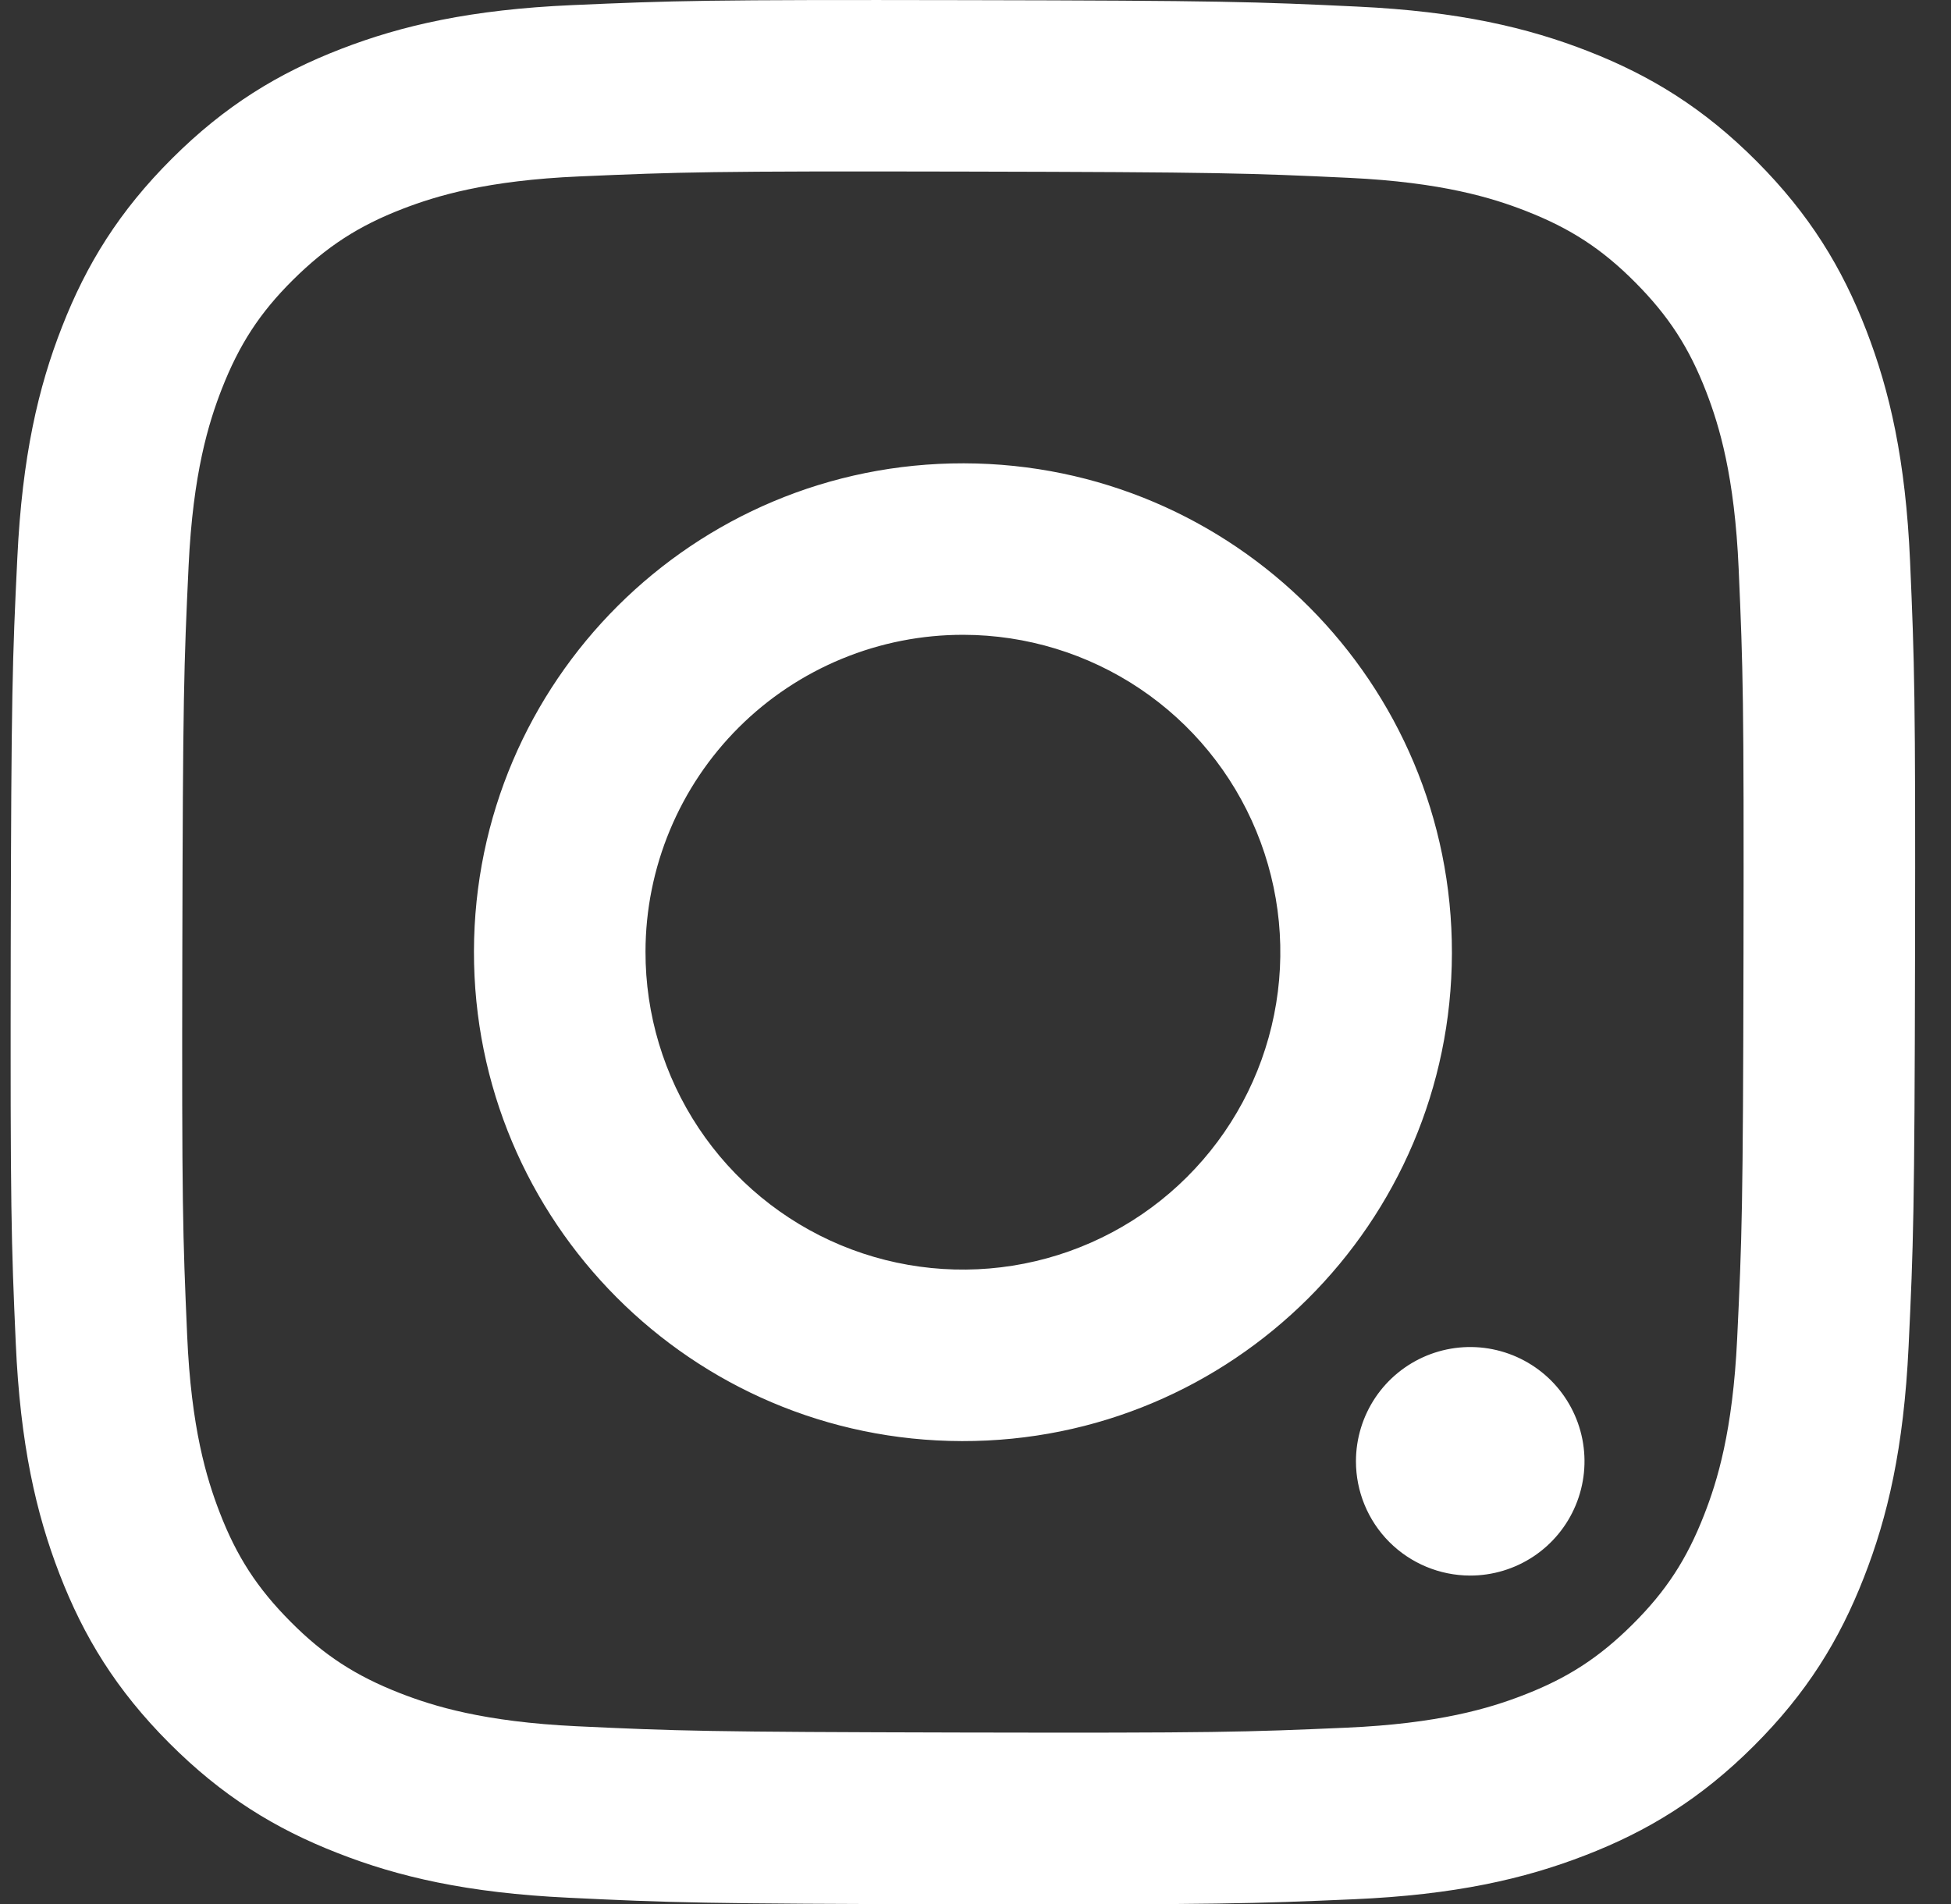 <svg width="42" height="41" viewBox="0 0 42 41" fill="none" xmlns="http://www.w3.org/2000/svg">
<rect x="0" y="0" width="42" height="41" fill="#333333" stroke="none"/>
<g clip-path="url(#clip0_2016_343)">
<path d="M12.239 40.857C10.058 40.754 8.568 40.406 7.266 39.894C5.918 39.369 4.776 38.664 3.639 37.523C2.503 36.383 1.803 35.24 1.282 33.89C0.777 32.585 0.435 31.094 0.339 28.912C0.242 26.729 0.221 26.028 0.231 20.461C0.242 14.894 0.267 14.196 0.373 12.009C0.477 9.828 0.824 8.339 1.335 7.037C1.861 5.689 2.565 4.547 3.706 3.41C4.847 2.273 5.99 1.575 7.343 1.053C8.646 0.549 10.137 0.205 12.319 0.11C14.502 0.014 15.204 -0.008 20.769 0.003C26.335 0.013 27.035 0.038 29.222 0.142C31.408 0.245 32.89 0.595 34.193 1.104C35.54 1.631 36.683 2.334 37.819 3.475C38.955 4.617 39.655 5.761 40.176 7.111C40.681 8.415 41.024 9.906 41.119 12.086C41.214 14.275 41.237 14.973 41.226 20.54C41.215 26.106 41.191 26.803 41.087 28.99C40.983 31.176 40.636 32.66 40.124 33.964C39.598 35.311 38.895 36.452 37.754 37.59C36.613 38.728 35.468 39.427 34.118 39.947C32.814 40.452 31.323 40.795 29.141 40.89C26.959 40.984 26.257 41.008 20.69 40.998C15.122 40.987 14.425 40.963 12.239 40.857ZM12.478 3.798C10.479 3.884 9.394 4.217 8.671 4.495C7.713 4.864 7.031 5.31 6.31 6.023C5.589 6.737 5.147 7.422 4.773 8.378C4.492 9.101 4.154 10.185 4.06 12.184C3.958 14.344 3.937 14.993 3.925 20.466C3.913 25.939 3.934 26.587 4.029 28.748C4.114 30.745 4.448 31.831 4.726 32.554C5.095 33.513 5.539 34.194 6.255 34.914C6.97 35.635 7.653 36.078 8.609 36.452C9.332 36.734 10.416 37.07 12.414 37.165C14.576 37.267 15.224 37.288 20.696 37.3C26.168 37.312 26.817 37.291 28.98 37.196C30.977 37.109 32.064 36.778 32.786 36.499C33.745 36.13 34.426 35.687 35.147 34.97C35.867 34.254 36.311 33.573 36.685 32.615C36.968 31.894 37.303 30.811 37.397 28.812C37.5 26.65 37.523 26.002 37.533 20.53C37.543 15.058 37.524 14.408 37.429 12.248C37.342 10.249 37.011 9.163 36.732 8.439C36.363 7.482 35.918 6.799 35.202 6.079C34.487 5.359 33.805 4.916 32.848 4.542C32.126 4.26 31.041 3.924 29.045 3.829C26.883 3.727 26.235 3.706 20.761 3.694C15.286 3.682 14.64 3.704 12.479 3.798M29.19 31.457C29.191 30.97 29.336 30.495 29.607 30.09C29.878 29.686 30.263 29.372 30.713 29.186C31.163 29.001 31.657 28.953 32.134 29.049C32.611 29.145 33.049 29.38 33.393 29.724C33.736 30.069 33.97 30.508 34.064 30.985C34.158 31.463 34.108 31.957 33.921 32.406C33.734 32.856 33.418 33.239 33.013 33.509C32.608 33.778 32.132 33.922 31.645 33.921C30.993 33.919 30.368 33.659 29.907 33.197C29.447 32.735 29.189 32.109 29.19 31.457ZM10.203 20.48C10.215 14.666 14.936 9.964 20.749 9.975C26.561 9.986 31.267 14.707 31.256 20.521C31.245 26.334 26.522 31.038 20.709 31.026C14.895 31.015 10.192 26.293 10.203 20.48ZM13.896 20.487C13.893 21.838 14.291 23.16 15.04 24.286C15.788 25.411 16.854 26.289 18.102 26.809C19.349 27.328 20.723 27.466 22.049 27.205C23.375 26.944 24.594 26.296 25.551 25.342C26.509 24.388 27.162 23.172 27.428 21.847C27.695 20.522 27.562 19.148 27.047 17.898C26.533 16.648 25.659 15.579 24.537 14.826C23.415 14.073 22.094 13.67 20.743 13.667C19.845 13.665 18.956 13.84 18.126 14.182C17.297 14.524 16.542 15.025 15.906 15.659C15.271 16.292 14.766 17.044 14.421 17.873C14.076 18.701 13.897 19.59 13.896 20.487Z" fill="white"/>
</g>
<defs>
<clipPath id="clip0_2016_343">
<rect width="41" height="41" fill="white" transform="matrix(1 0 0 -1 0.229 41)"/>
</clipPath>
</defs>
</svg>
